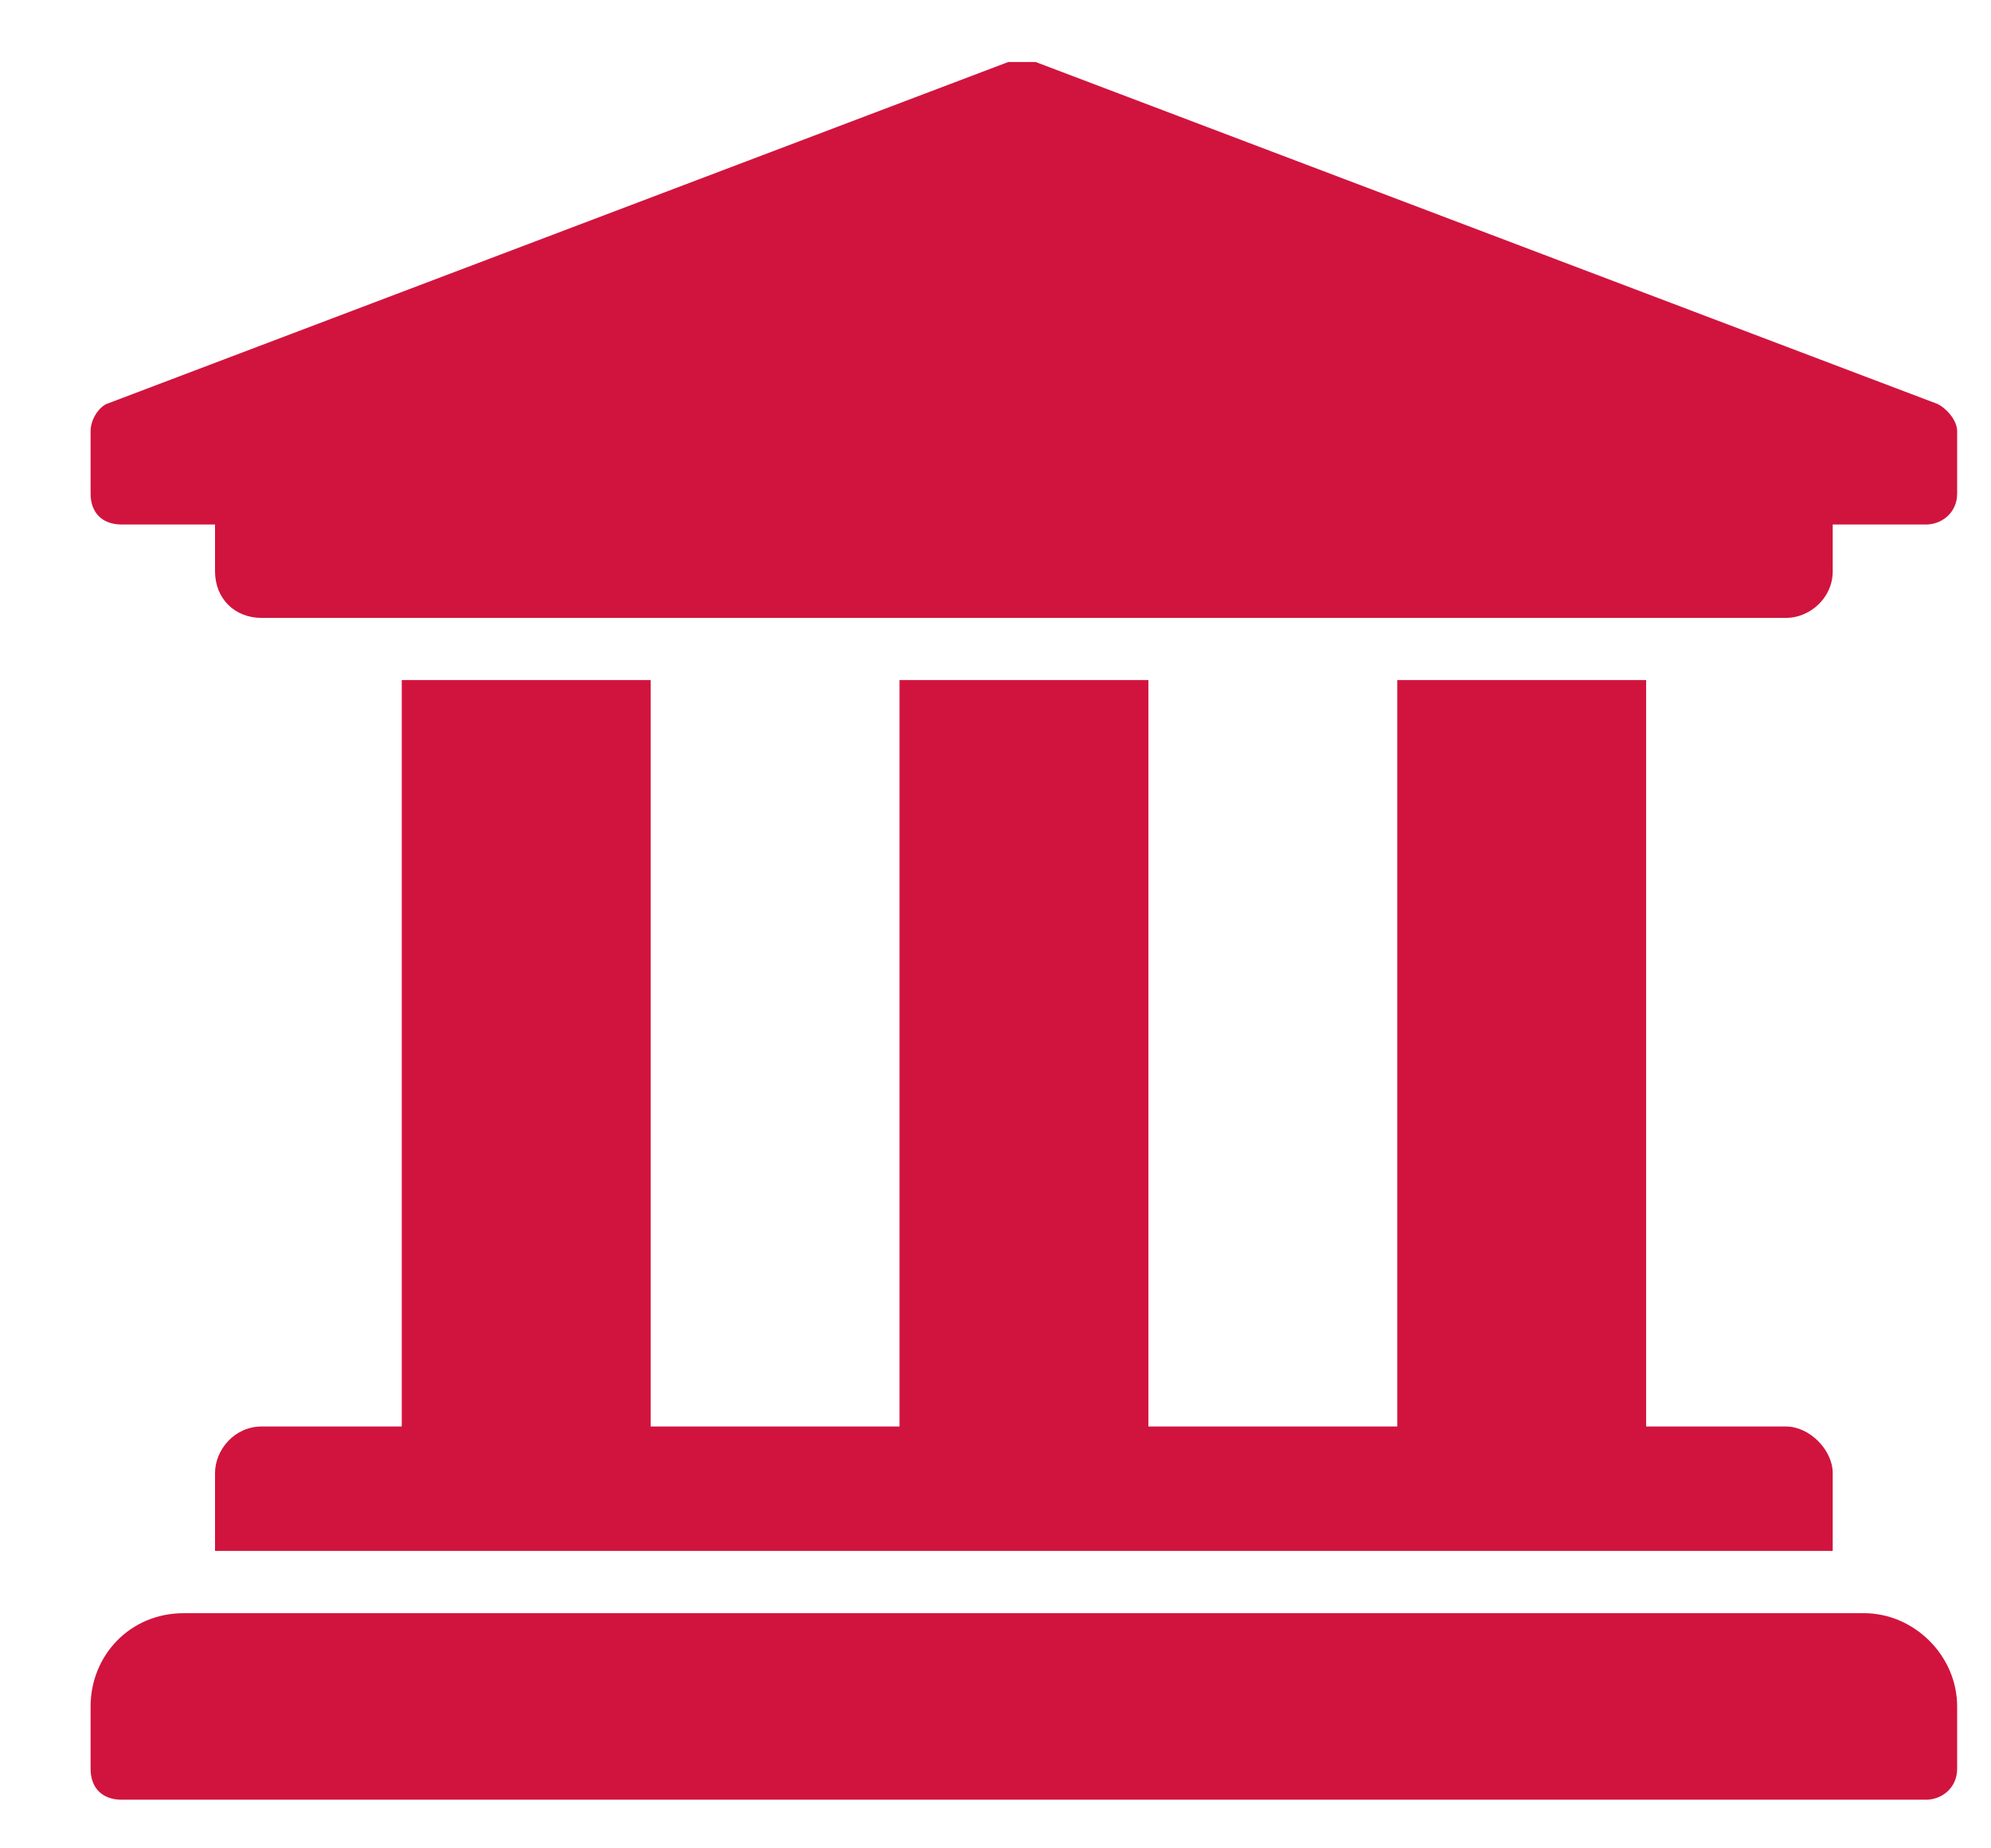 <?xml version="1.0" encoding="UTF-8"?> <svg xmlns="http://www.w3.org/2000/svg" width="14" height="13" viewBox="0 0 14 13" fill="none"><path d="M13.762 3.033V3.471C13.762 3.607 13.653 3.689 13.543 3.689H12.887V4.018C12.887 4.209 12.723 4.346 12.559 4.346H1.84C1.649 4.346 1.512 4.209 1.512 4.018V3.689H0.856C0.719 3.689 0.637 3.607 0.637 3.471V3.033C0.637 2.951 0.692 2.869 0.747 2.842L7.09 0.436C7.118 0.436 7.145 0.436 7.172 0.436C7.227 0.436 7.254 0.436 7.282 0.436L13.626 2.842C13.68 2.869 13.762 2.951 13.762 3.033ZM13.106 11.346C13.461 11.346 13.762 11.646 13.762 12.002V12.44C13.762 12.576 13.653 12.658 13.543 12.658H0.856C0.719 12.658 0.637 12.576 0.637 12.44V12.002C0.637 11.646 0.911 11.346 1.293 11.346H13.106ZM2.825 4.783H4.575V10.033H6.325V4.783H8.075V10.033H9.825V4.783H11.575V10.033H12.559C12.723 10.033 12.887 10.197 12.887 10.361V10.908H1.512V10.361C1.512 10.197 1.649 10.033 1.84 10.033H2.825V4.783Z" fill="#D1143E"></path></svg> 